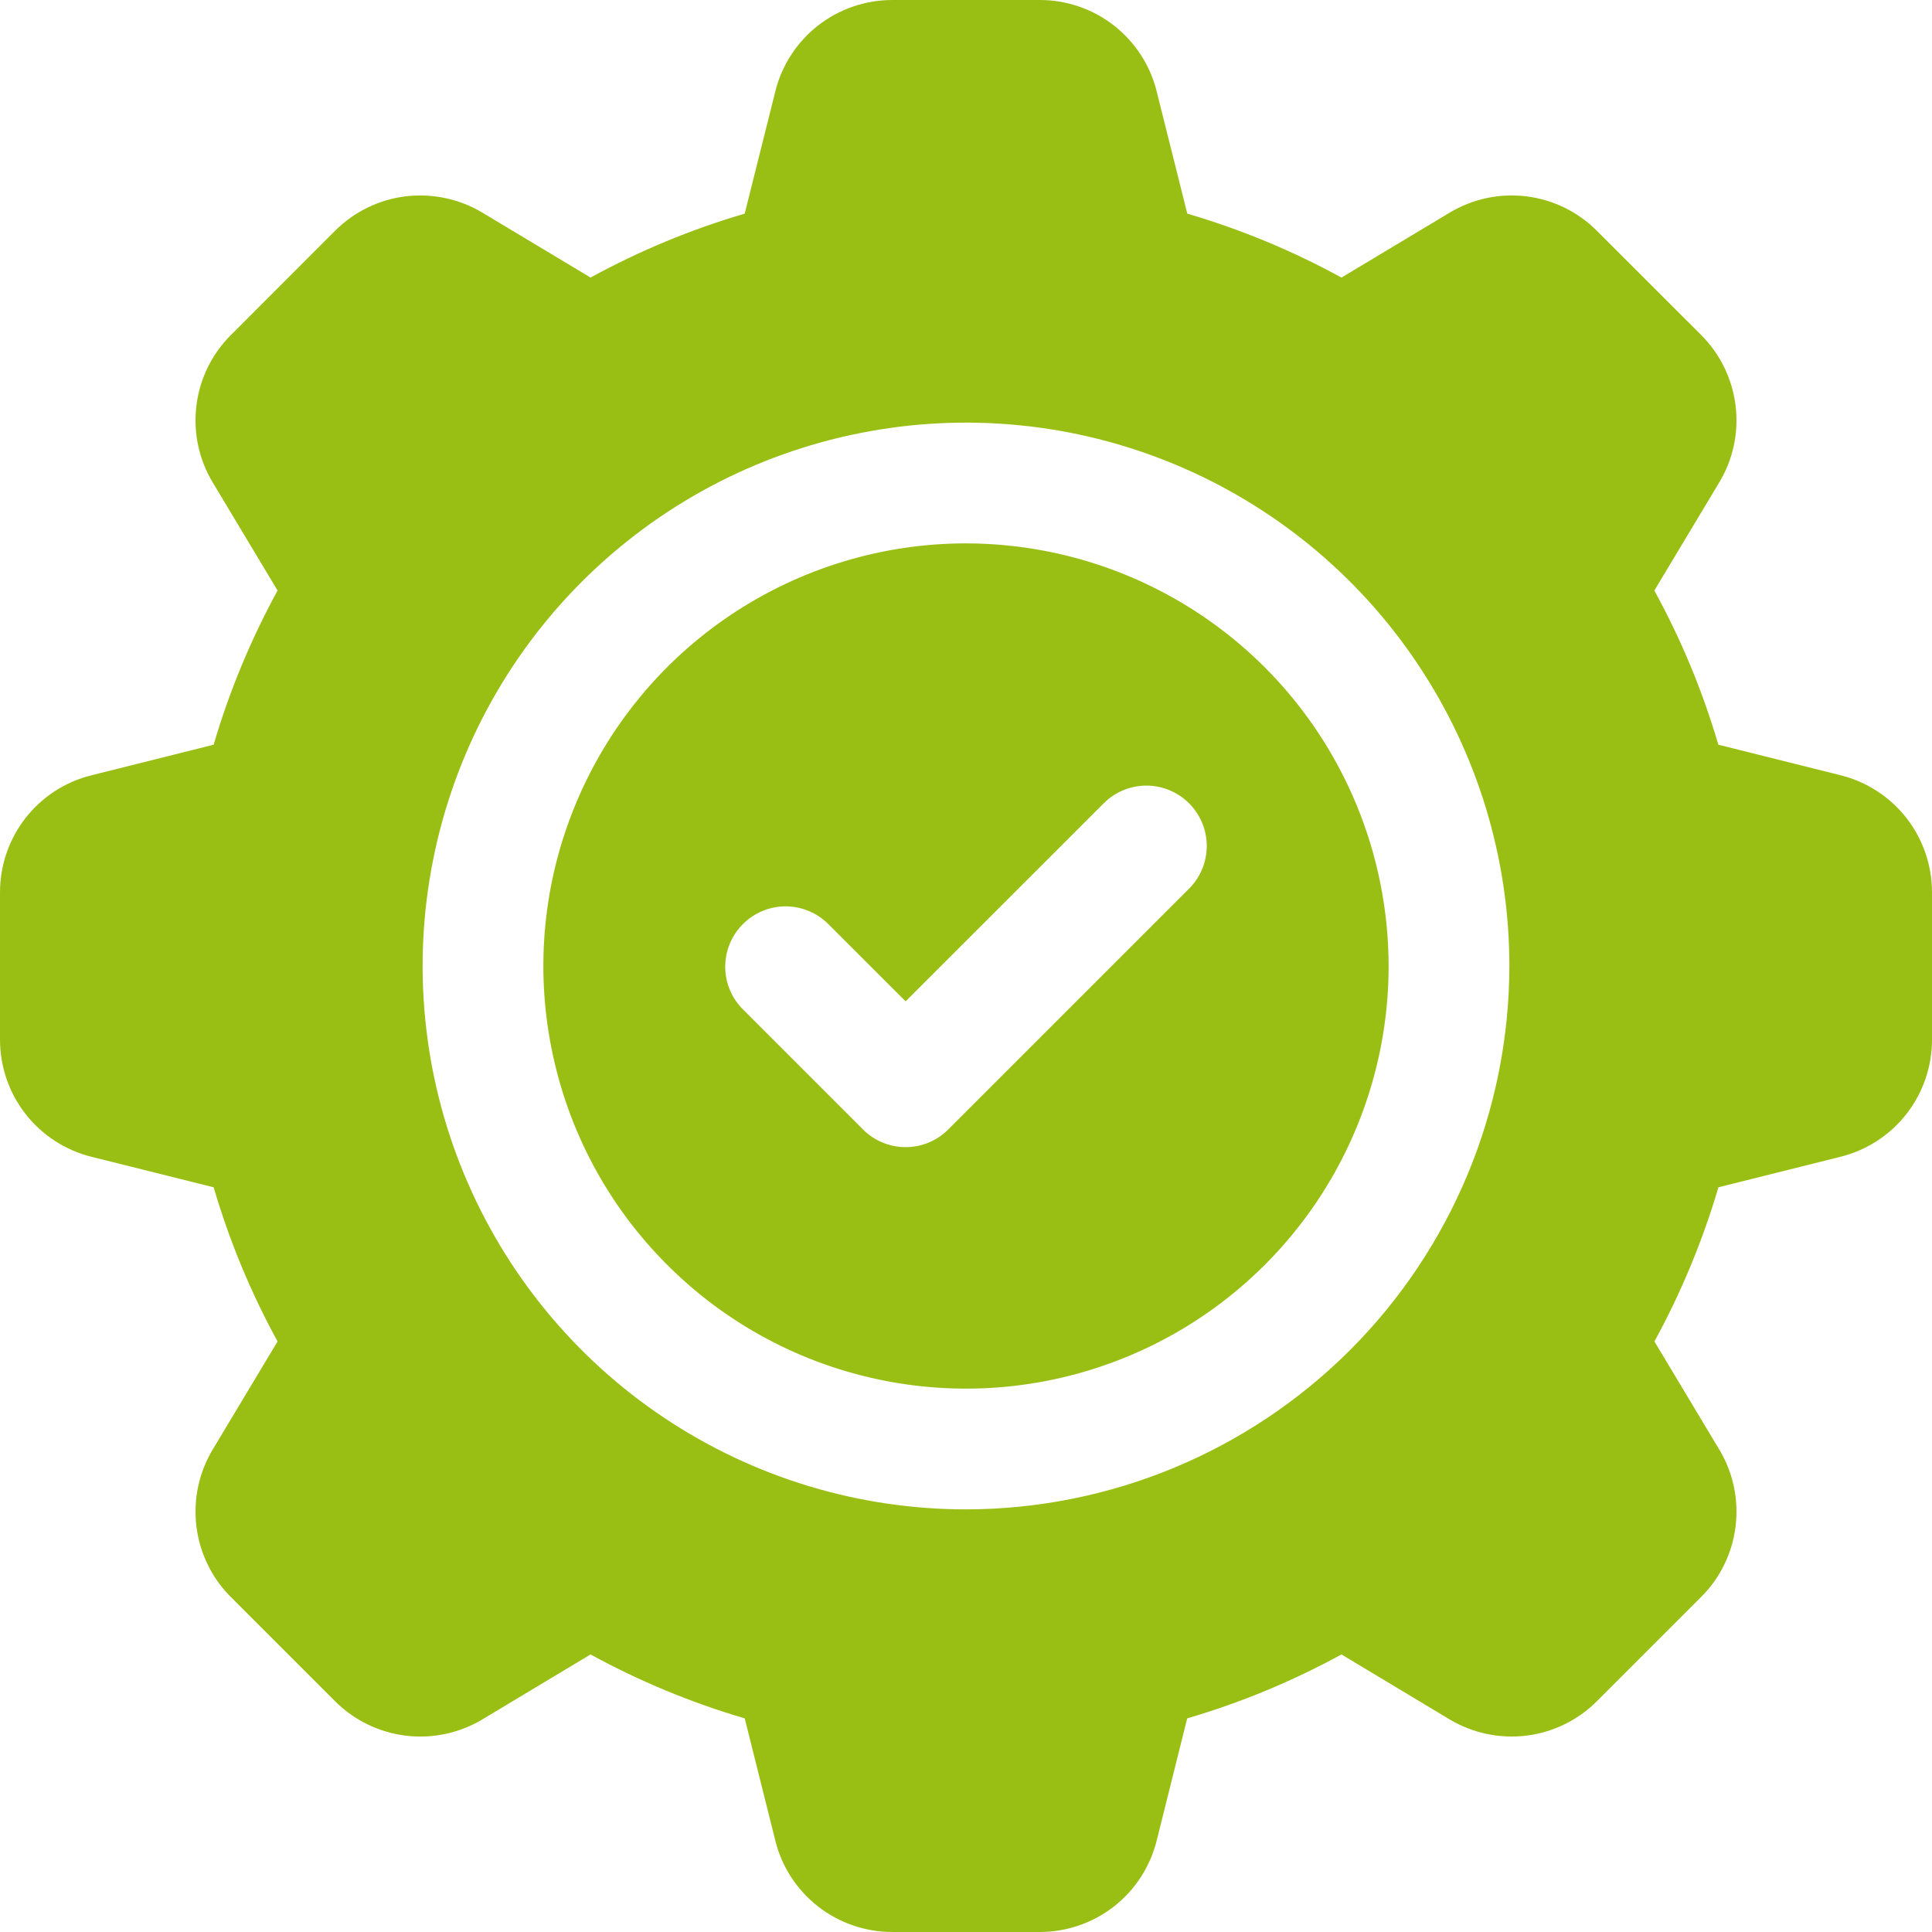 <svg width="24" height="24" viewBox="0 0 24 24" fill="none" xmlns="http://www.w3.org/2000/svg">
<g clip-path="url(#clip0_19077_5625)">
<path d="M12 6.75C10.962 6.75 9.947 7.058 9.083 7.635C8.22 8.212 7.547 9.032 7.15 9.991C6.752 10.95 6.648 12.006 6.851 13.024C7.053 14.043 7.553 14.978 8.288 15.712C9.022 16.447 9.957 16.947 10.976 17.149C11.994 17.352 13.05 17.248 14.009 16.85C14.968 16.453 15.788 15.78 16.365 14.917C16.942 14.053 17.25 13.038 17.25 12C17.248 10.608 16.695 9.274 15.711 8.289C14.726 7.305 13.392 6.752 12 6.75ZM14.78 11.03L11.78 14.03C11.711 14.1 11.628 14.155 11.537 14.193C11.446 14.231 11.348 14.25 11.25 14.25C11.152 14.25 11.054 14.231 10.963 14.193C10.872 14.155 10.789 14.1 10.72 14.03L9.22 12.53C9.083 12.389 9.008 12.199 9.009 12.003C9.011 11.806 9.09 11.618 9.229 11.479C9.368 11.34 9.556 11.261 9.753 11.259C9.949 11.258 10.139 11.333 10.28 11.47L11.25 12.439L13.72 9.97C13.861 9.833 14.051 9.758 14.247 9.759C14.444 9.761 14.632 9.84 14.771 9.979C14.91 10.118 14.989 10.306 14.991 10.503C14.992 10.699 14.917 10.889 14.78 11.03Z" fill="#9ABF14"/>
<path d="M22.863 9.63L21.346 9.251C21.151 8.586 20.884 7.944 20.551 7.336L21.357 5.993C21.53 5.706 21.601 5.37 21.56 5.038C21.519 4.706 21.368 4.397 21.132 4.161L19.838 2.868C19.602 2.631 19.293 2.48 18.961 2.439C18.629 2.398 18.293 2.47 18.006 2.643L16.664 3.448C16.056 3.115 15.414 2.849 14.749 2.654L14.369 1.136C14.289 0.811 14.101 0.523 13.838 0.317C13.574 0.111 13.249 -0.001 12.914 1.79159e-06H11.086C10.751 -0 10.426 0.111 10.162 0.317C9.899 0.523 9.711 0.811 9.631 1.136L9.251 2.654C8.586 2.849 7.944 3.115 7.336 3.448L5.993 2.642C5.707 2.47 5.37 2.399 5.038 2.439C4.706 2.48 4.398 2.631 4.161 2.868L2.868 4.162C2.631 4.398 2.48 4.707 2.44 5.039C2.399 5.371 2.47 5.707 2.643 5.994L3.448 7.336C3.116 7.944 2.849 8.586 2.654 9.251L1.136 9.631C0.811 9.711 0.523 9.898 0.317 10.162C0.111 10.426 -0 10.751 1.53906e-06 11.086V12.914C-0 13.249 0.111 13.574 0.317 13.838C0.523 14.102 0.811 14.289 1.136 14.37L2.654 14.749C2.849 15.414 3.115 16.056 3.448 16.664L2.642 18.007C2.47 18.294 2.399 18.63 2.44 18.962C2.481 19.294 2.631 19.603 2.868 19.839L4.162 21.133C4.398 21.369 4.707 21.52 5.039 21.561C5.371 21.602 5.707 21.53 5.994 21.358L7.336 20.552C7.944 20.885 8.586 21.151 9.251 21.346L9.631 22.864C9.711 23.189 9.899 23.477 10.162 23.683C10.426 23.889 10.751 24 11.086 24H12.914C13.249 24 13.574 23.889 13.838 23.683C14.101 23.477 14.288 23.189 14.369 22.864L14.748 21.346C15.414 21.151 16.056 20.885 16.664 20.552L18.006 21.358C18.293 21.53 18.629 21.601 18.961 21.561C19.293 21.52 19.602 21.369 19.838 21.132L21.132 19.838C21.369 19.602 21.52 19.293 21.56 18.961C21.601 18.629 21.53 18.293 21.357 18.006L20.552 16.664C20.884 16.056 21.151 15.414 21.347 14.749L22.863 14.37C23.188 14.289 23.477 14.102 23.683 13.838C23.889 13.574 24 13.249 24 12.914V11.086C24 10.751 23.889 10.426 23.683 10.162C23.477 9.898 23.188 9.711 22.863 9.63ZM12 18.75C10.665 18.75 9.36 18.354 8.25 17.612C7.14 16.871 6.275 15.816 5.764 14.583C5.253 13.35 5.119 11.992 5.38 10.683C5.64 9.374 6.283 8.171 7.227 7.227C8.171 6.283 9.374 5.64 10.683 5.38C11.992 5.119 13.35 5.253 14.583 5.764C15.816 6.275 16.871 7.14 17.612 8.25C18.354 9.36 18.75 10.665 18.75 12C18.748 13.79 18.036 15.505 16.771 16.771C15.505 18.036 13.79 18.748 12 18.75Z" fill="#9ABF14"/>
</g>
<defs>
<clipPath id="clip0_19077_5625">
<rect width="24" height="24" fill="white"/>
</clipPath>
</defs>
</svg>
